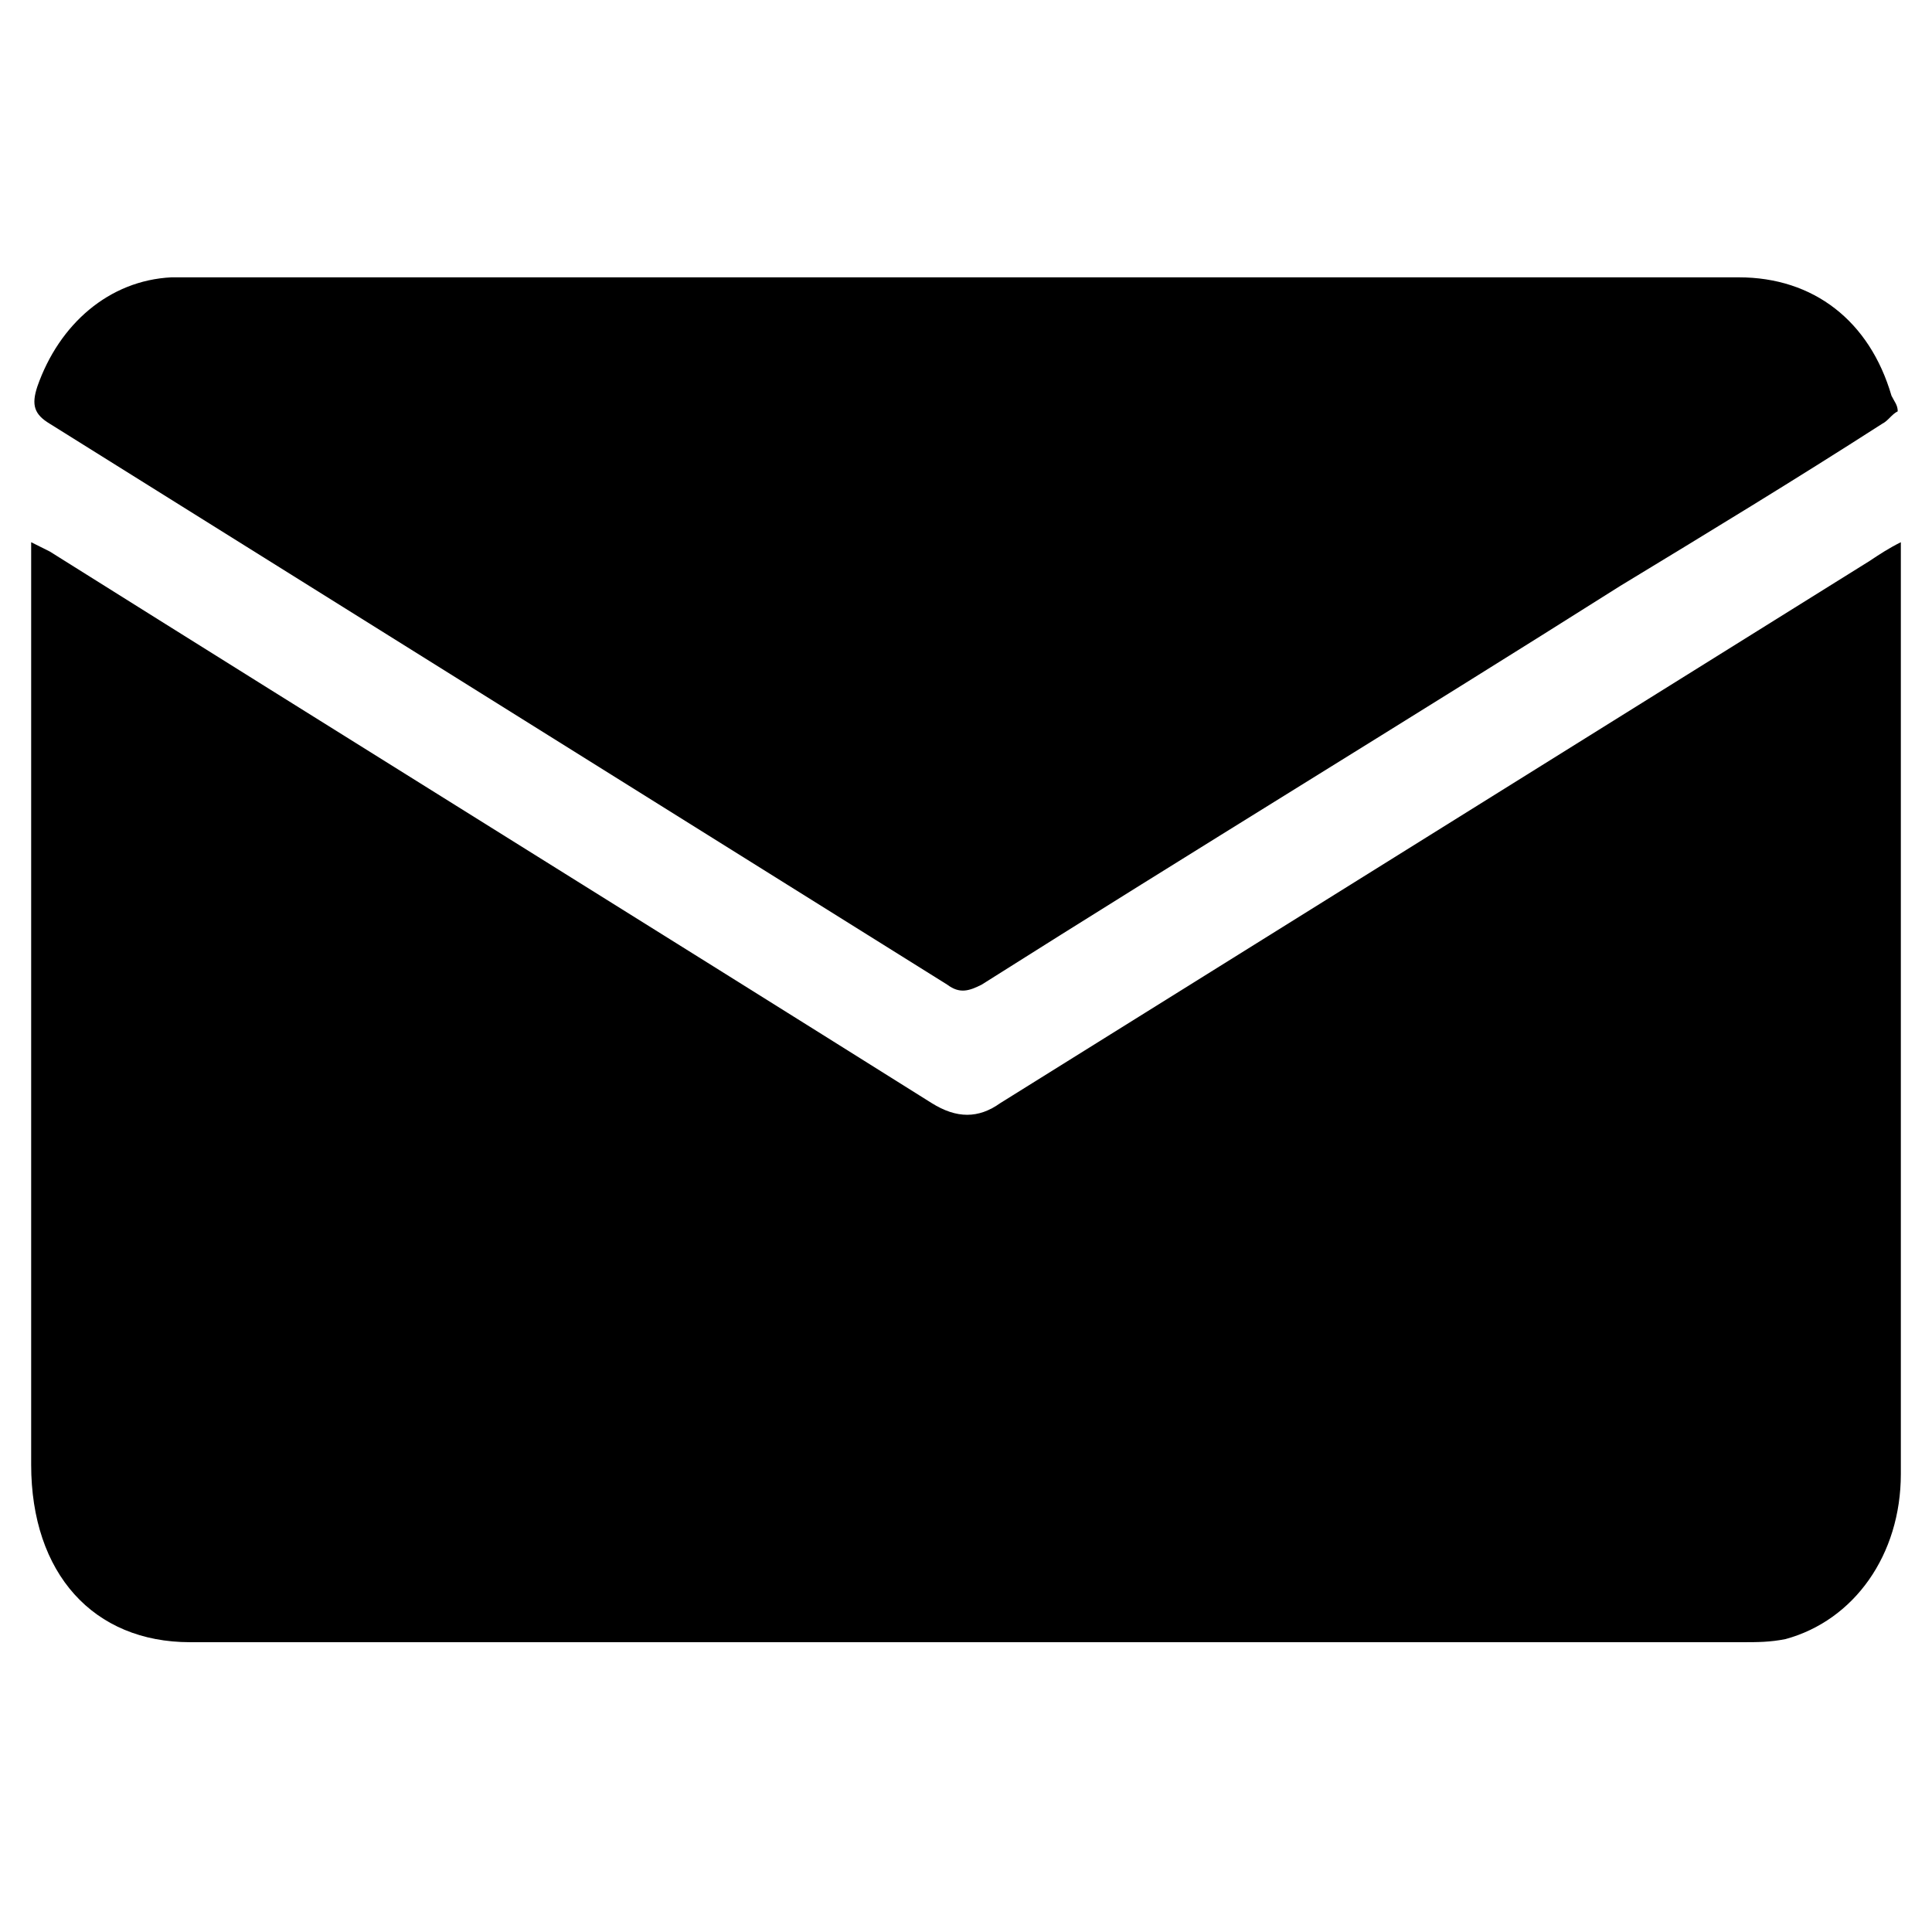 <?xml version="1.0" encoding="utf-8"?>
<!-- Generator: Adobe Illustrator 26.1.0, SVG Export Plug-In . SVG Version: 6.00 Build 0)  -->
<svg version="1.1" id="Layer_1" xmlns="http://www.w3.org/2000/svg" xmlns:xlink="http://www.w3.org/1999/xlink" x="0px" y="0px"
	 viewBox="0 0 62 62" style="enable-background:new 0 0 62 62;" xml:space="preserve">
<g>
	<path d="M1,17.4c0.2,0.1,0.4,0.2,0.6,0.3c9.4,5.9,18.9,11.8,28.3,17.7c0.8,0.5,1.5,0.5,2.2,0C41.4,29.6,50.7,23.8,60,18
		c0.3-0.2,0.6-0.4,1-0.6c0,0.2,0,0.4,0,0.5c0,9.8,0,19.6,0,29.4c0,2.6-1.5,4.7-3.7,5.3c-0.5,0.1-0.9,0.1-1.4,0.1
		c-16.6,0-33.2,0-49.8,0C3,52.7,1,50.5,1,47c0-9.6,0-19.2,0-28.8C1,17.9,1,17.7,1,17.4z"/>
	<path d="M60.9,13.2c-0.2,0.1-0.3,0.3-0.5,0.4c-2.8,1.8-5.6,3.5-8.4,5.2c-6.8,4.3-13.7,8.5-20.5,12.8c-0.4,0.2-0.7,0.3-1.1,0
		c-9.6-6-19.2-12-28.8-18C1.1,13.3,1,13,1.2,12.4c0.7-2,2.3-3.4,4.3-3.5c0.2,0,0.4,0,0.5,0c16.6,0,33.2,0,49.8,0
		c2.4,0,4.2,1.4,4.9,3.8C60.8,12.9,60.9,13,60.9,13.2z"/>
</g>
</svg>
